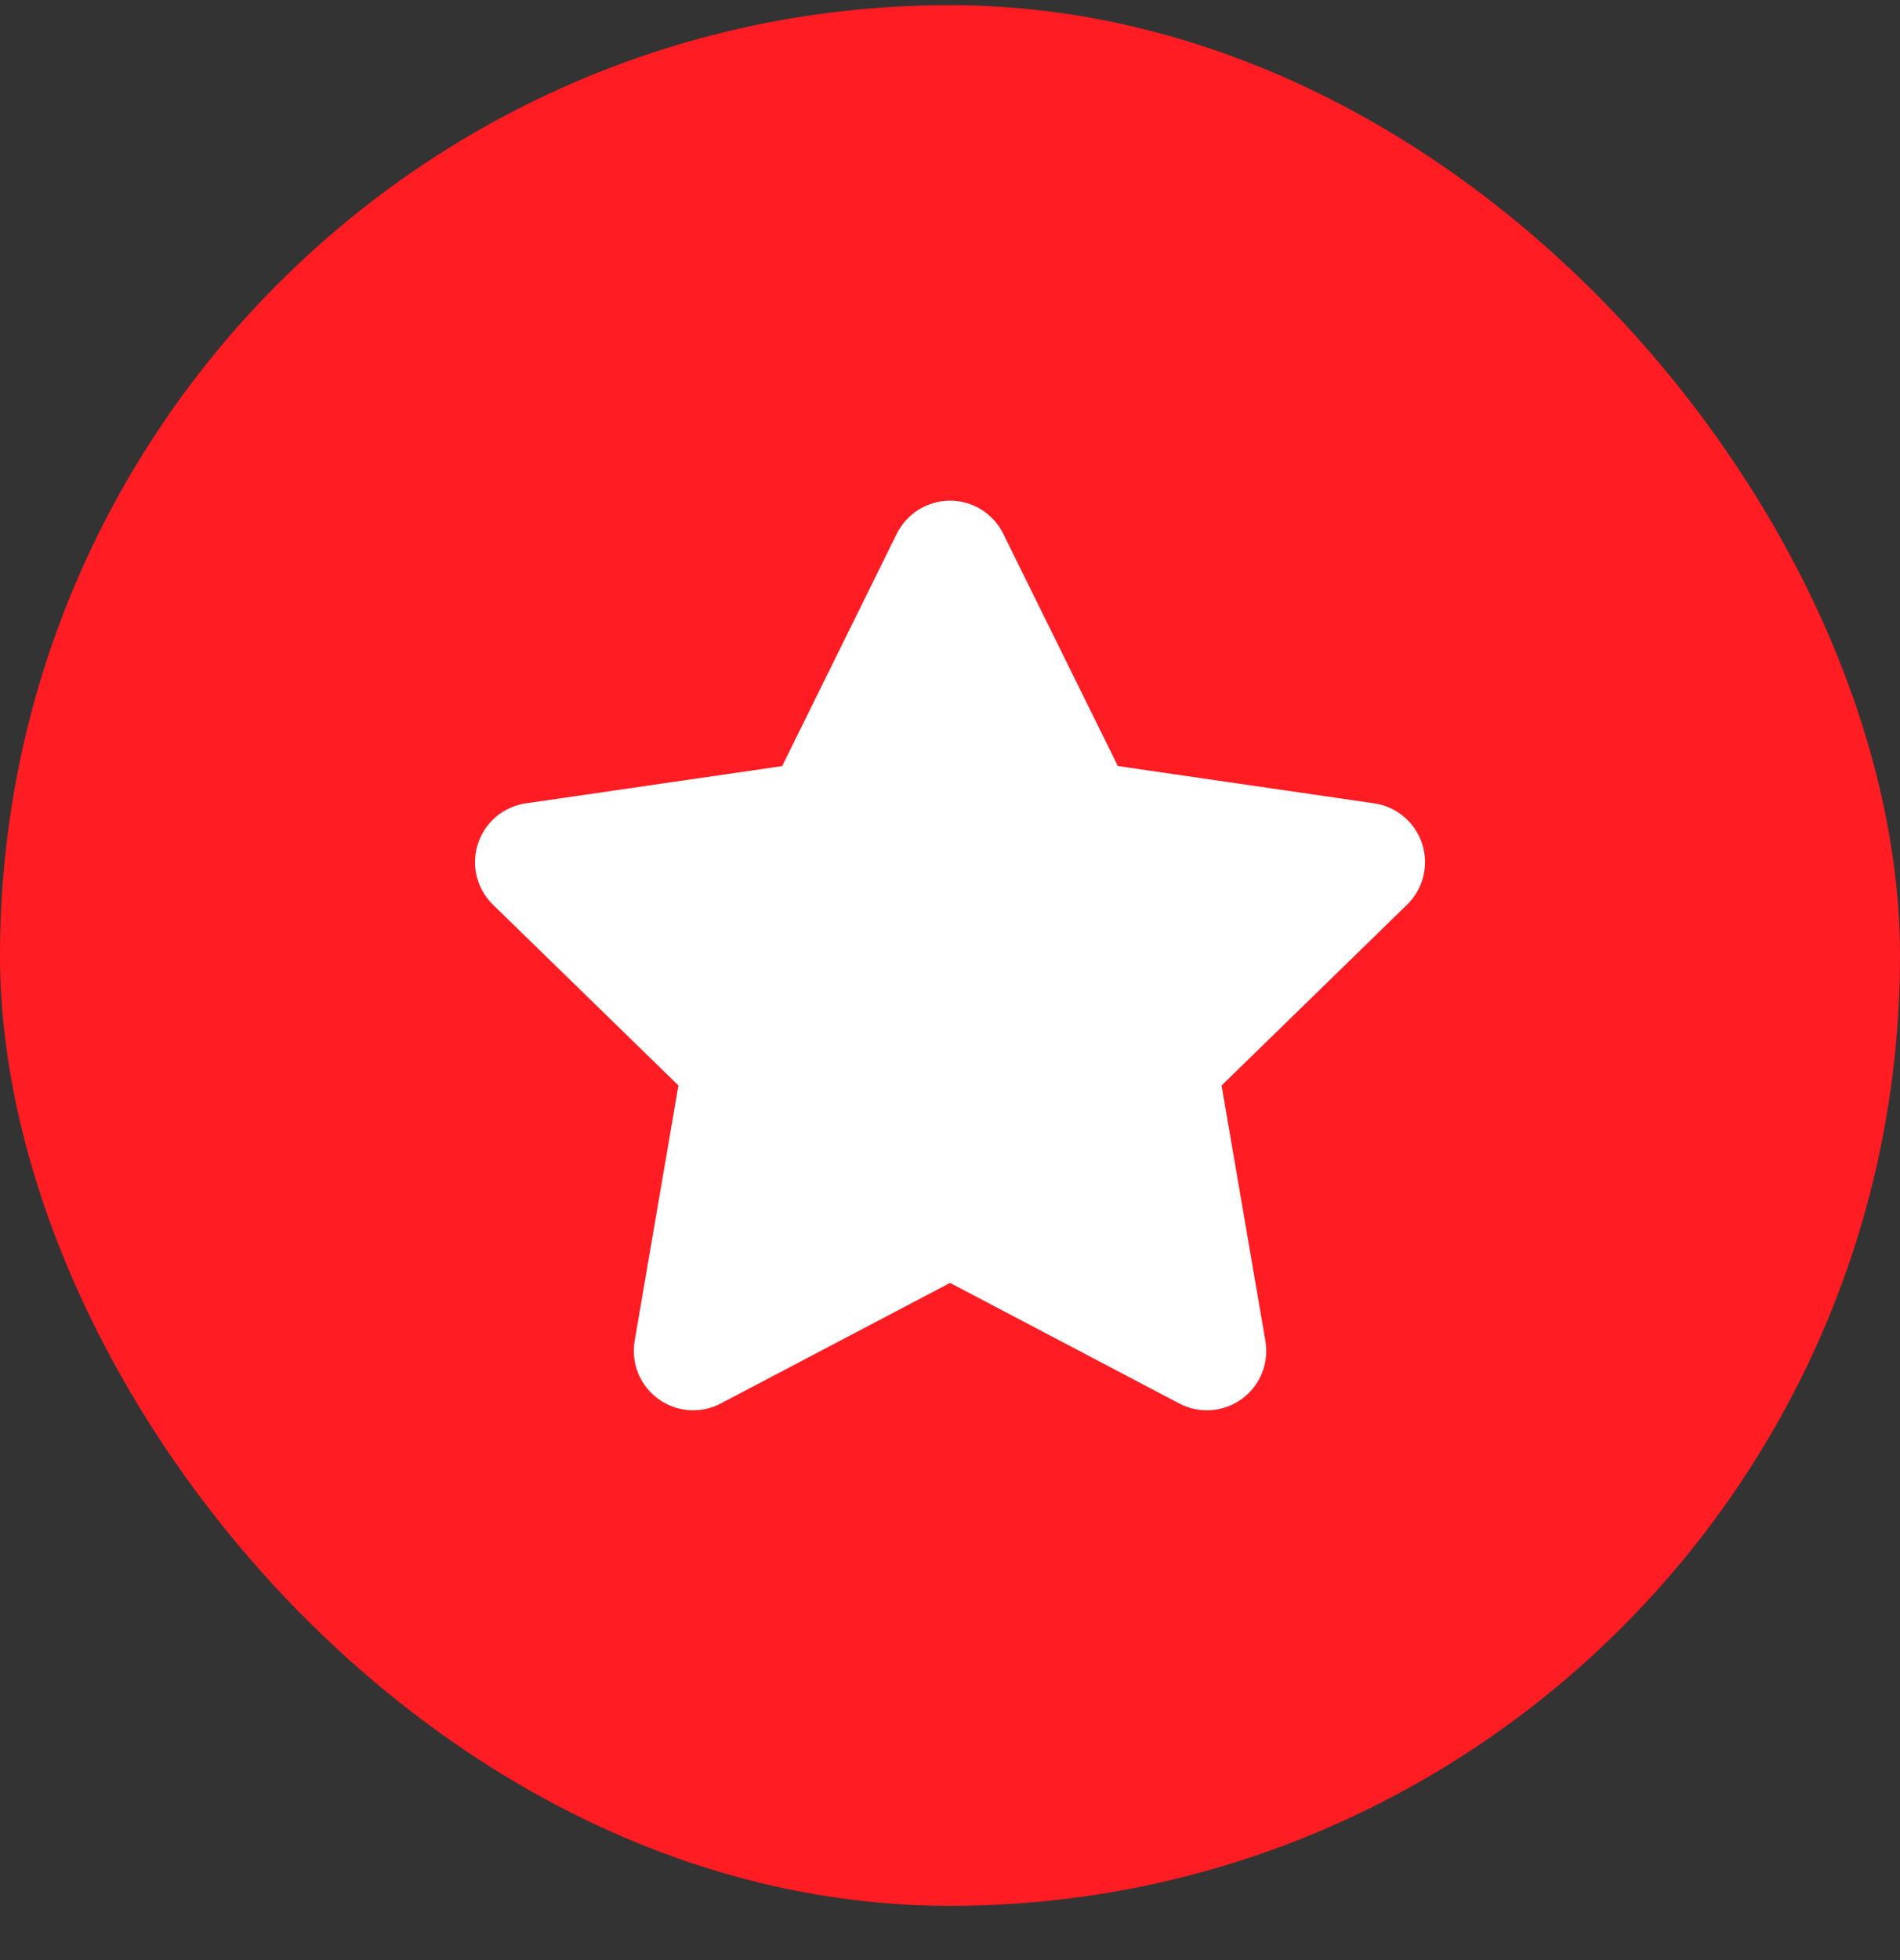 <svg width="32" height="33" viewBox="0 0 32 33" fill="none" xmlns="http://www.w3.org/2000/svg">
<rect x="0" y="0" width="32" height="33" fill="#333333" stroke="none"/>
<rect y="0.087" width="32" height="32" rx="16" fill="#FF1C22"/>
<path d="M15.103 8.987C15.186 8.82 15.314 8.679 15.472 8.58C15.631 8.481 15.814 8.429 16 8.429C16.187 8.429 16.37 8.481 16.529 8.58C16.687 8.679 16.815 8.82 16.897 8.987L18.827 12.897L23.144 13.525C23.329 13.552 23.503 13.63 23.645 13.75C23.788 13.871 23.894 14.028 23.952 14.206C24.009 14.383 24.016 14.573 23.971 14.755C23.927 14.936 23.832 15.101 23.698 15.231L20.574 18.275L21.312 22.575C21.344 22.759 21.323 22.948 21.253 23.121C21.183 23.294 21.065 23.444 20.914 23.553C20.763 23.663 20.585 23.728 20.399 23.741C20.213 23.755 20.026 23.716 19.861 23.629L16.001 21.599L12.139 23.629C11.974 23.716 11.788 23.755 11.602 23.741C11.416 23.727 11.237 23.662 11.086 23.552C10.936 23.442 10.819 23.293 10.748 23.12C10.678 22.947 10.658 22.758 10.689 22.574L11.426 18.275L8.302 15.231C8.169 15.101 8.074 14.936 8.029 14.755C7.984 14.573 7.991 14.383 8.049 14.206C8.107 14.028 8.213 13.871 8.355 13.75C8.498 13.63 8.672 13.552 8.856 13.525L13.173 12.898L15.103 8.987Z" fill="white"/>
</svg>
